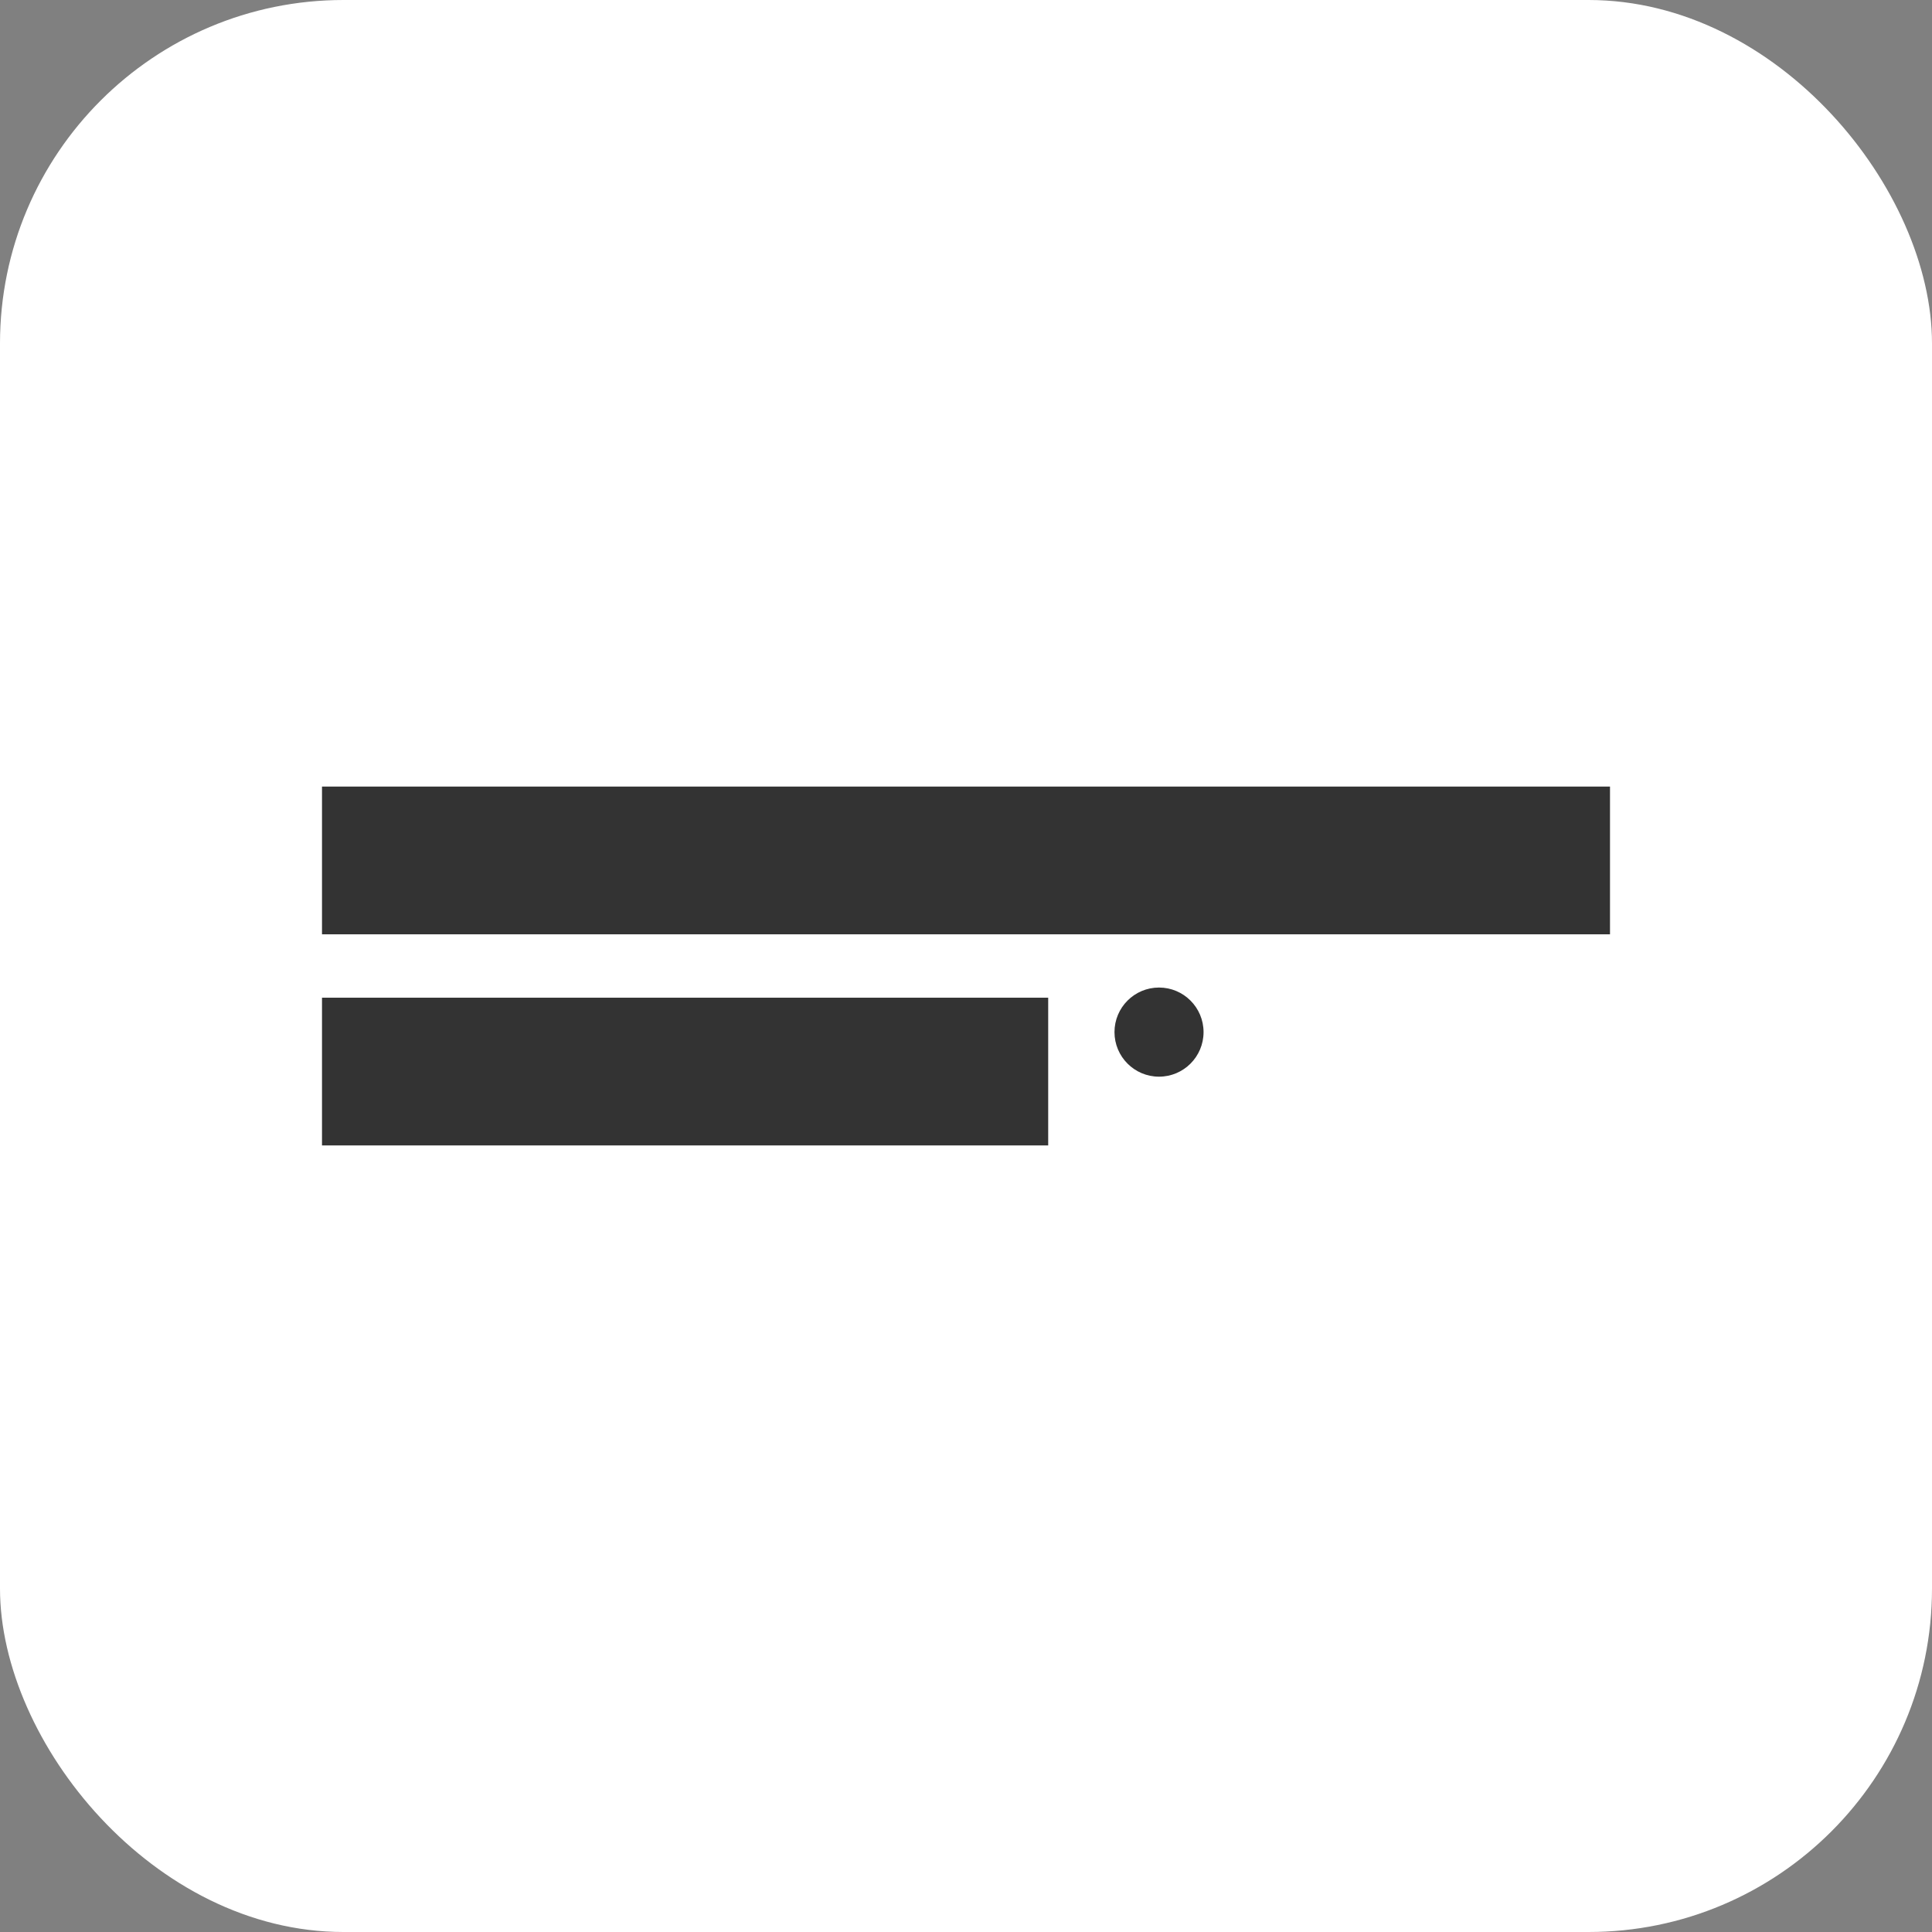 <?xml version="1.0" encoding="UTF-8"?> <svg xmlns="http://www.w3.org/2000/svg" width="180" height="180" viewBox="0 0 180 180" fill="none"><rect x="0" y="0" width="180" height="180" fill="#808080" stroke="none"/> <rect width="180" height="180" rx="32" fill="white"></rect> <path d="M97.658 92.953H30V106.717H97.658V92.953Z" fill="#333333"></path> <path d="M150 73.283H30V87.047H150V73.283Z" fill="#333333"></path> <path d="M107.983 100.311C110.274 100.311 112.132 98.452 112.132 96.159C112.132 93.866 110.274 92.007 107.983 92.007C105.691 92.007 103.834 93.866 103.834 96.159C103.834 98.452 105.691 100.311 107.983 100.311Z" fill="#333333"></path> </svg> 